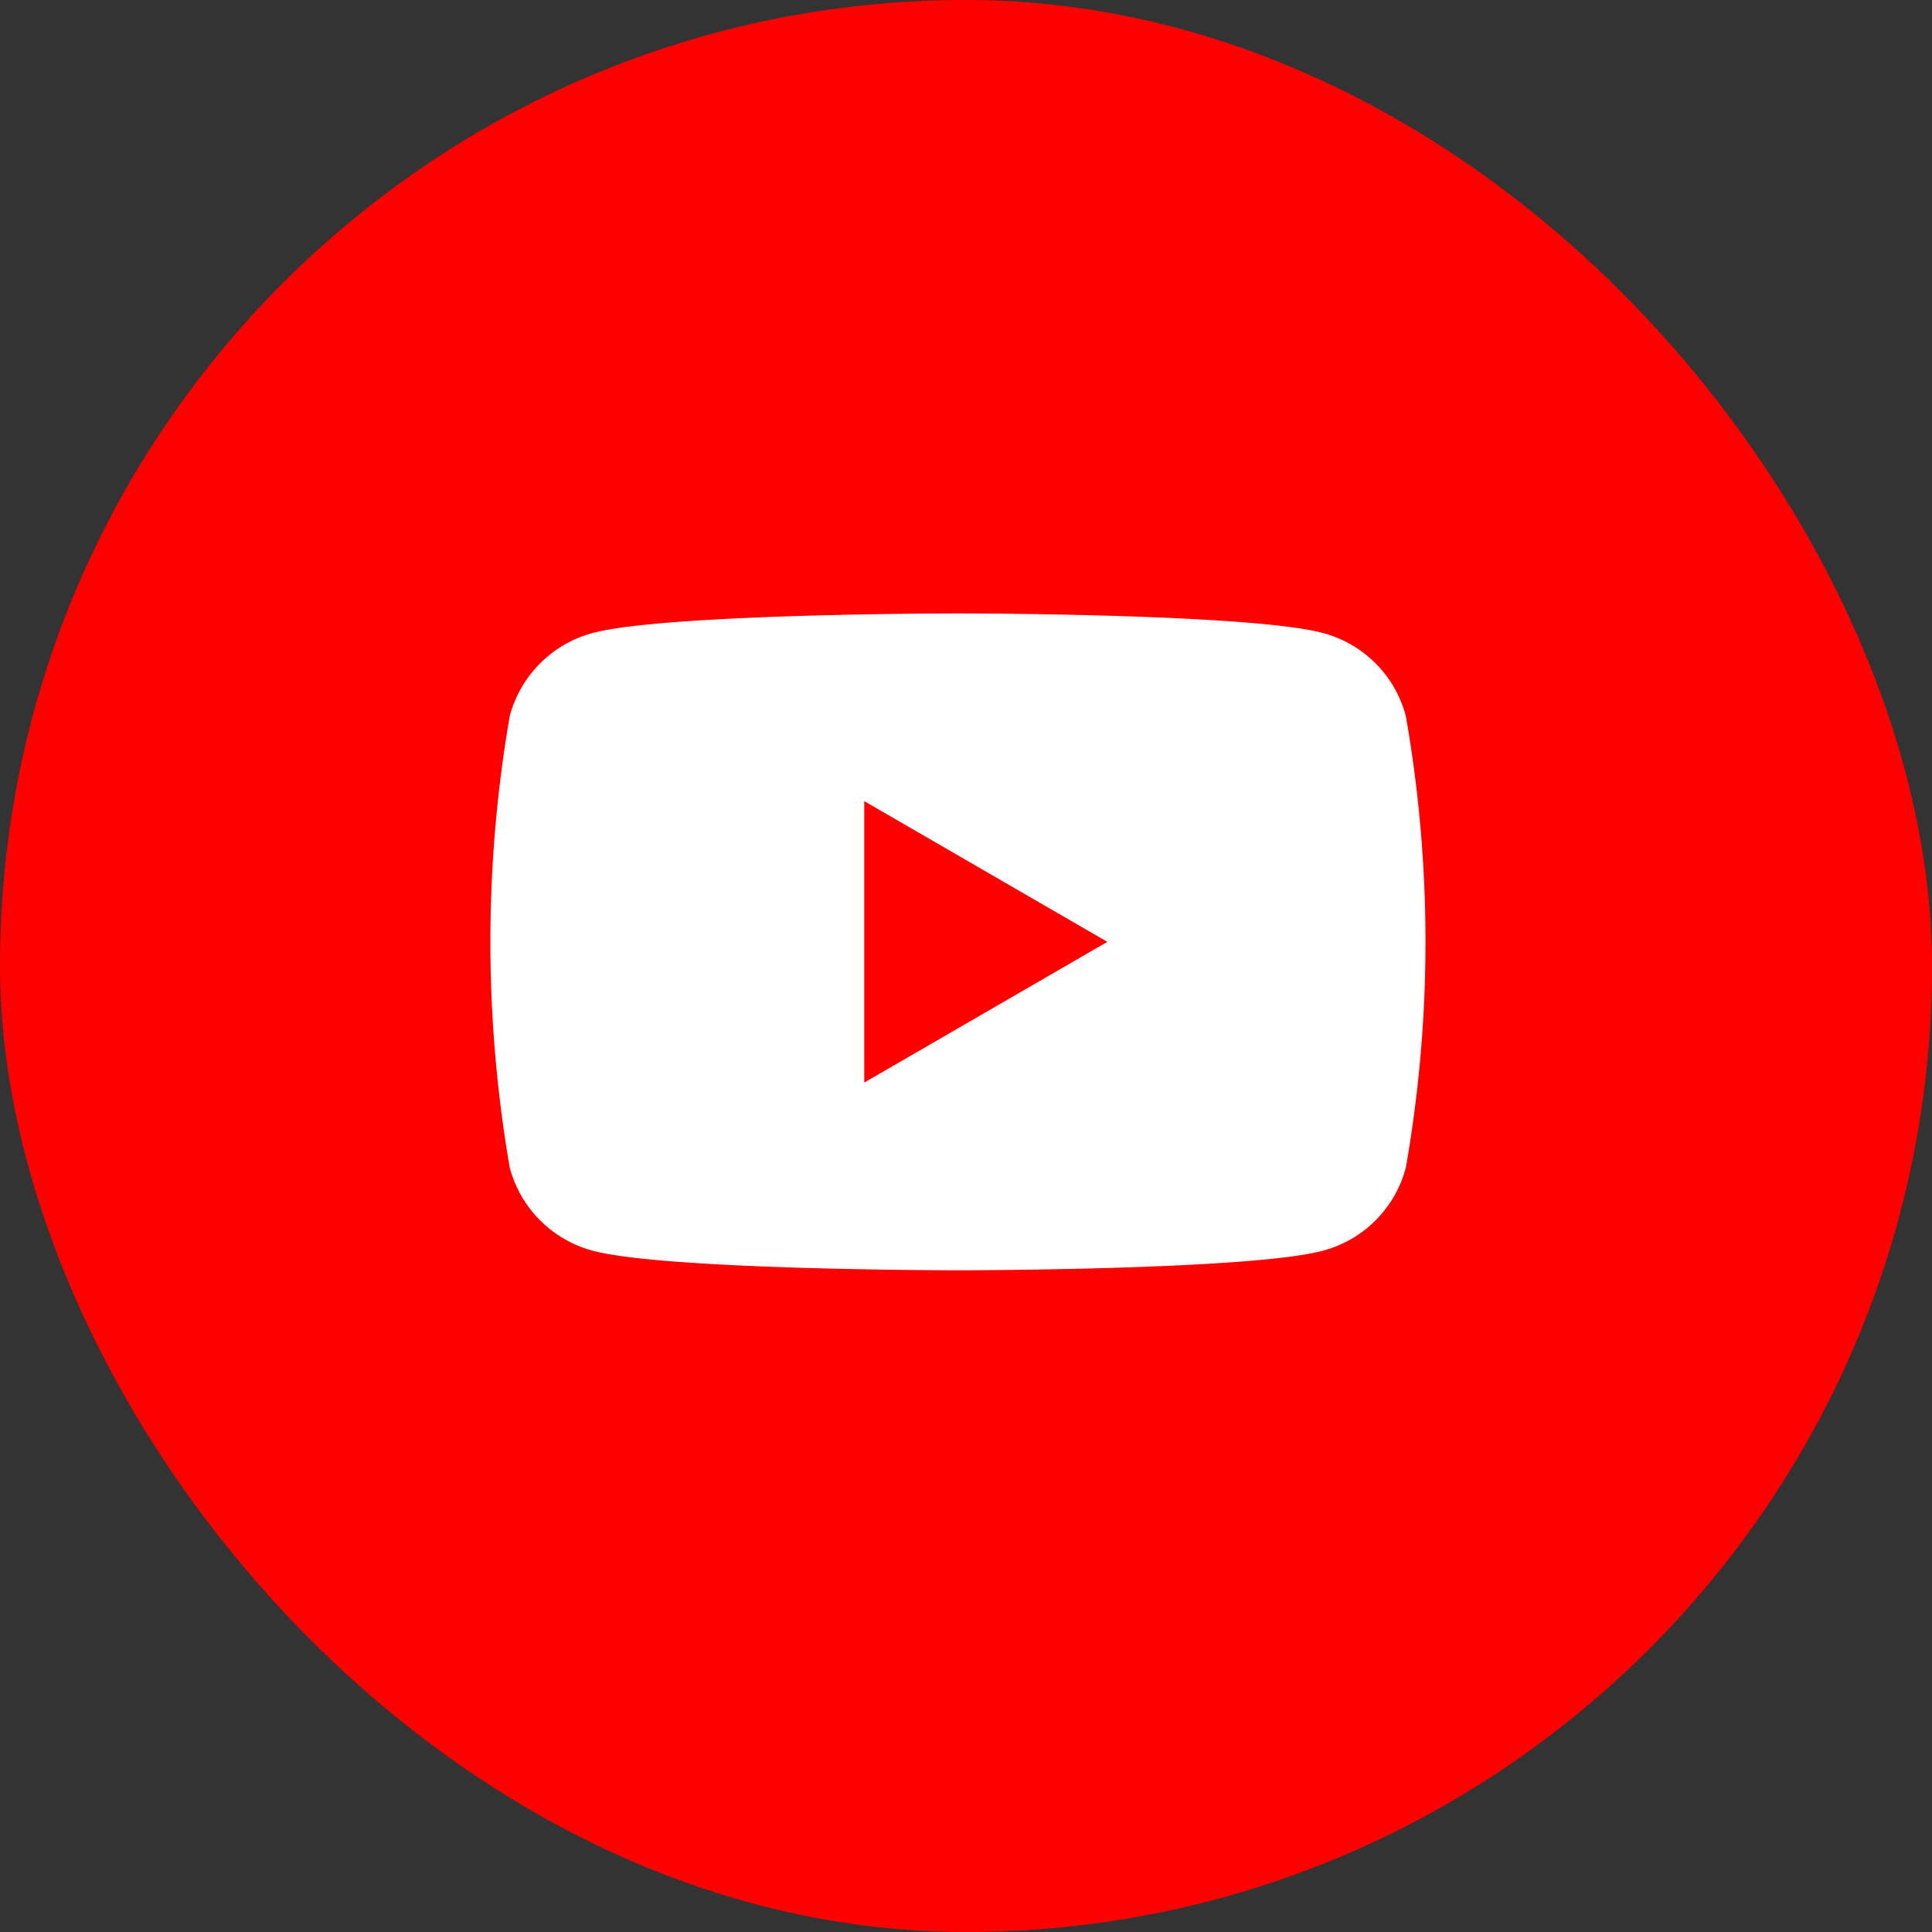 <svg id="i-youtube.svg" xmlns="http://www.w3.org/2000/svg" viewBox="0 0 60 60">
  <rect x="0" y="0" width="60" height="60" fill="#333333" stroke="none"/>
  <defs>
    <style>
      .cls-1 {
        fill: red;
      }

      .cls-2 {
        fill: #fff;
        fill-rule: evenodd;
      }
    </style>
  </defs>
  <rect id="ベース" class="cls-1" width="60" height="60" rx="30" ry="30"/>
  <path id="youtube" class="cls-2" d="M1807.66,1792.24a3.624,3.624,0,0,0-2.57-2.58c-2.26-.61-11.34-0.61-11.34-0.61s-9.08,0-11.35.61a3.642,3.642,0,0,0-2.57,2.58,41.25,41.25,0,0,0,0,14.02,3.642,3.642,0,0,0,2.57,2.58c2.27,0.61,11.35.61,11.35,0.61s9.08,0,11.34-.61a3.624,3.624,0,0,0,2.57-2.58A40.584,40.584,0,0,0,1807.66,1792.24Zm-16.82,11.38v-8.74l7.55,4.37Z" transform="translate(-1764 -1770)"/>
</svg>
